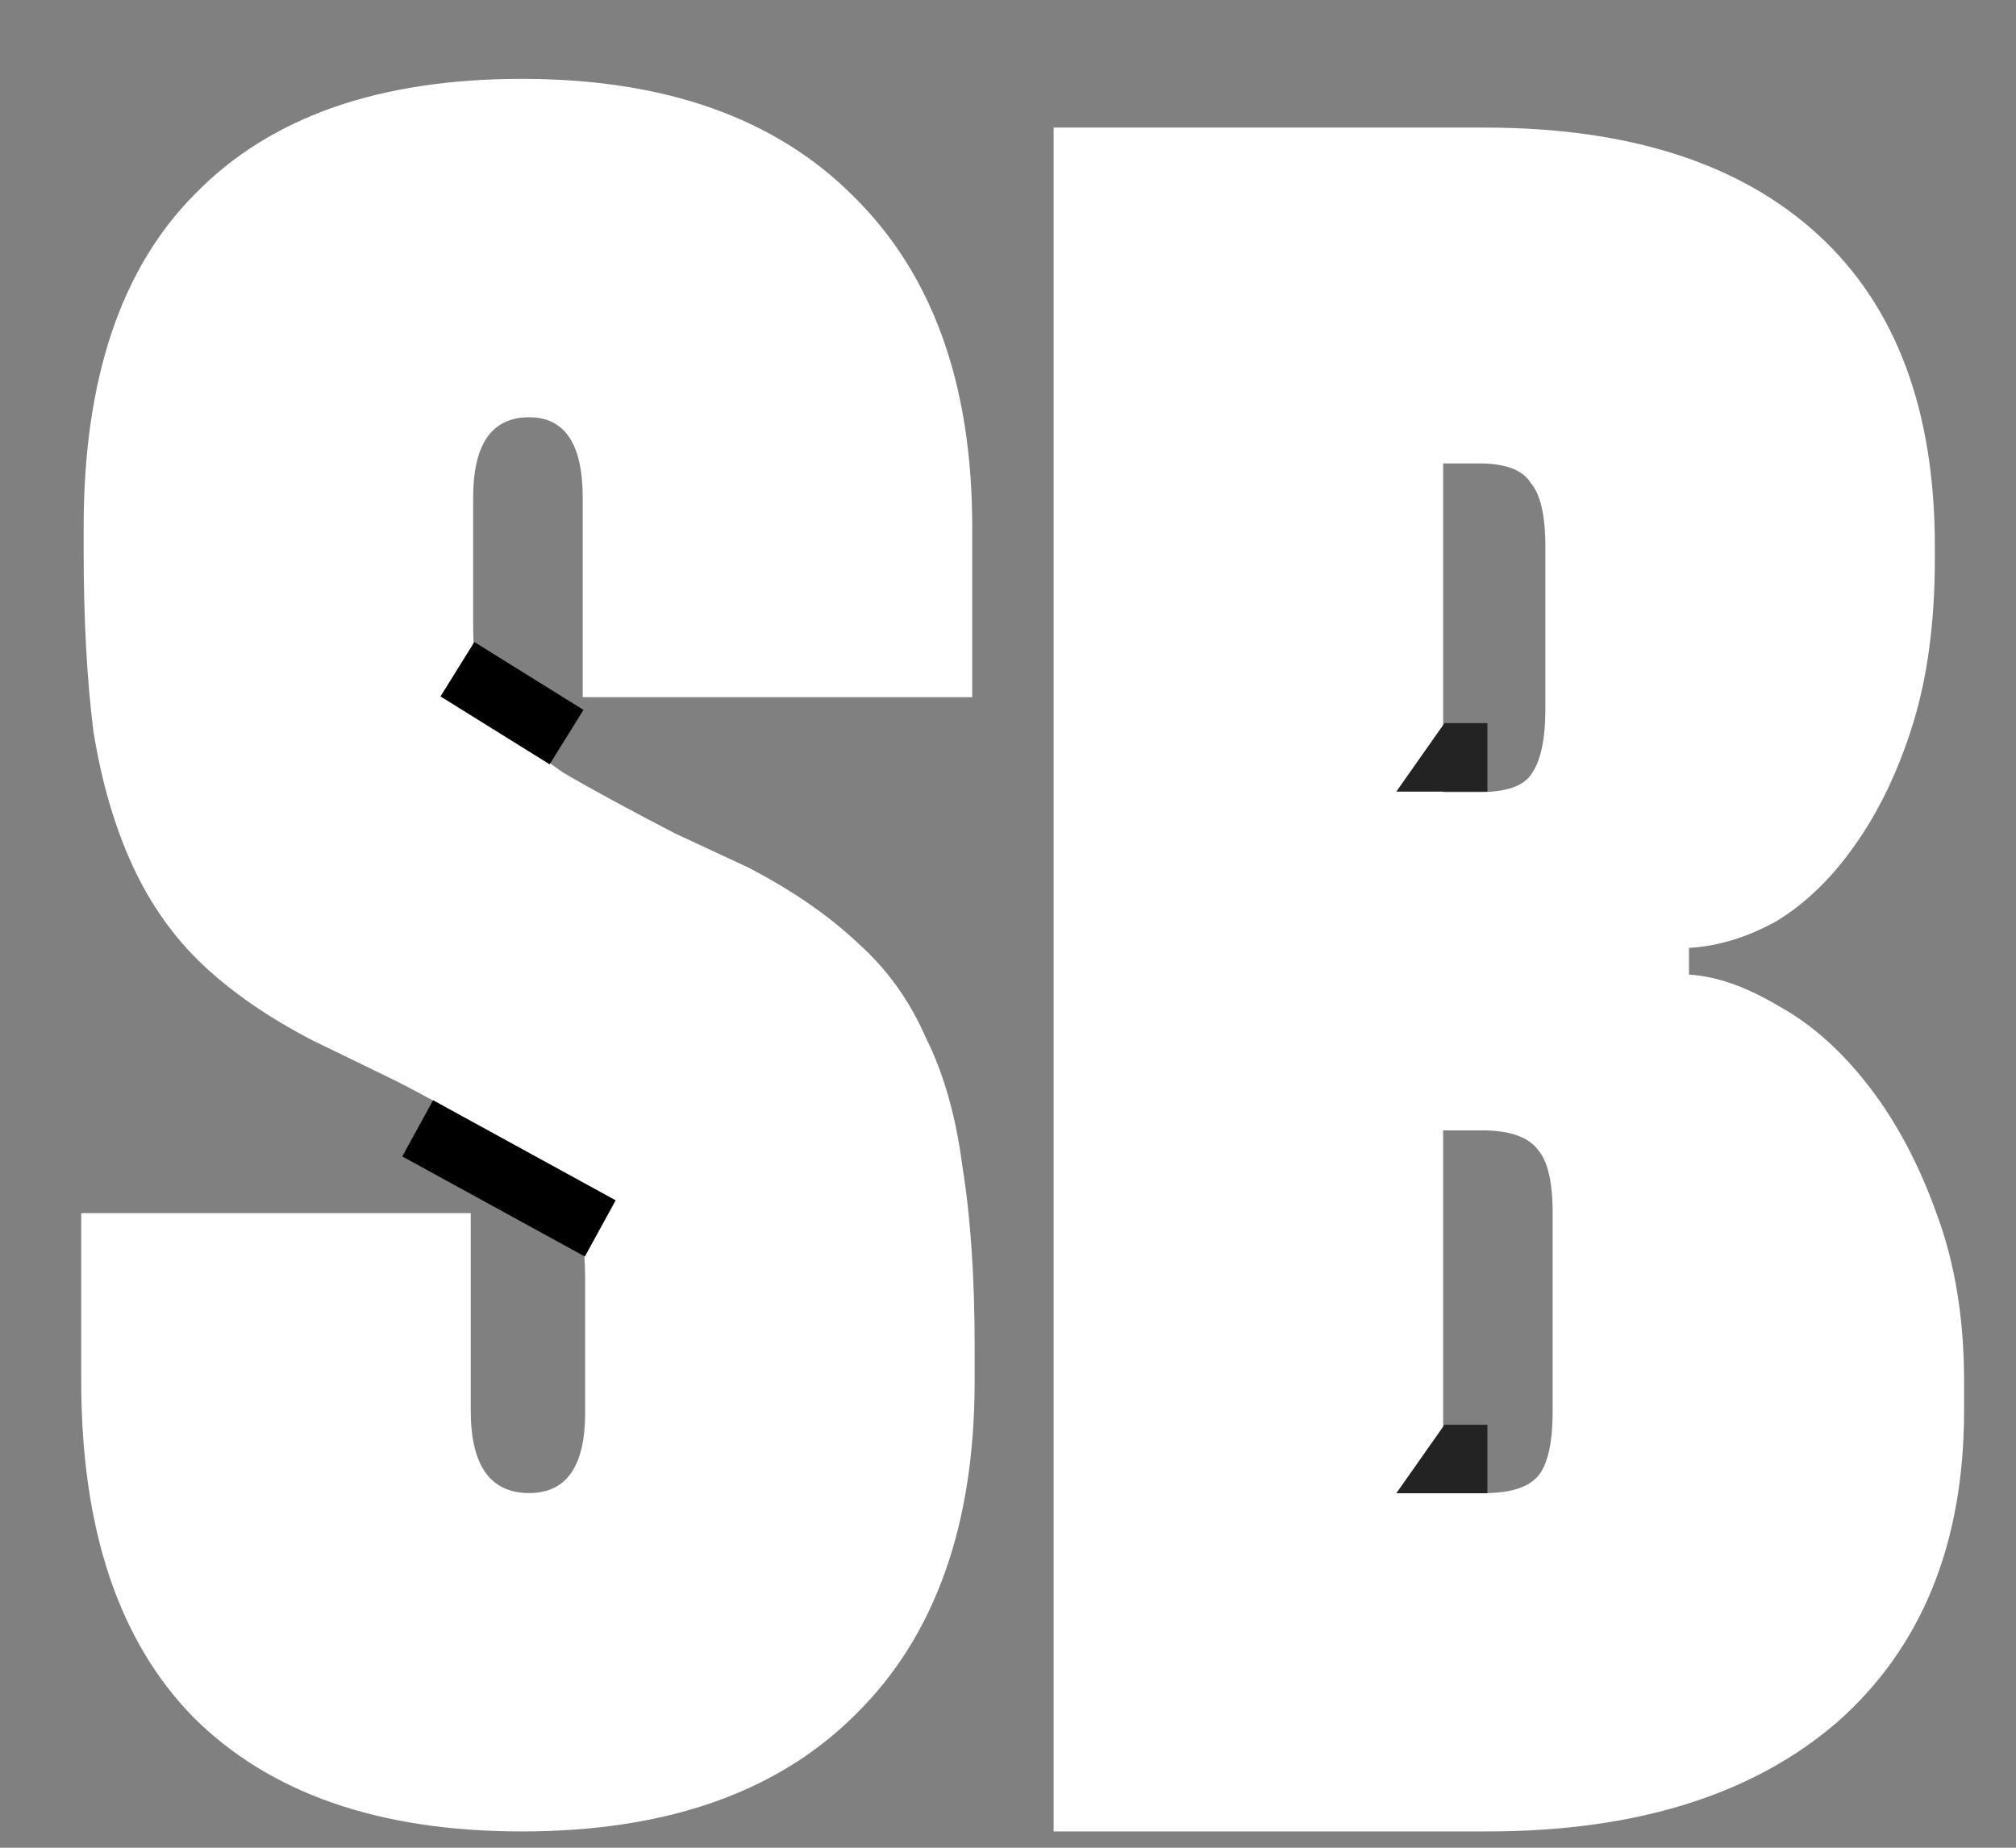 <?xml version="1.0" encoding="UTF-8"?> <svg xmlns="http://www.w3.org/2000/svg" width="24" height="22" viewBox="0 0 24 22" fill="none"><rect x="0" y="0" width="24" height="22" fill="#808080" stroke="none"/> <path d="M6.937 8.301V5.924C6.937 5.287 6.724 4.968 6.299 4.968C5.855 4.968 5.633 5.287 5.633 5.924V7.431C5.633 7.682 5.652 7.905 5.691 8.098C5.729 8.272 5.826 8.445 5.98 8.619C6.154 8.793 6.396 8.986 6.705 9.199C7.033 9.392 7.478 9.634 8.038 9.924L8.908 10.329C9.429 10.6 9.864 10.899 10.212 11.228C10.559 11.537 10.83 11.914 11.023 12.358C11.236 12.783 11.381 13.295 11.458 13.894C11.555 14.493 11.603 15.208 11.603 16.038V16.444C11.603 18.164 11.129 19.487 10.183 20.415C9.255 21.342 7.932 21.806 6.212 21.806C4.512 21.806 3.208 21.352 2.3 20.444C1.411 19.535 0.967 18.202 0.967 16.444V14.444H5.604V16.792C5.604 17.449 5.836 17.777 6.299 17.777C6.744 17.777 6.966 17.459 6.966 16.821V15.256C6.966 14.986 6.947 14.763 6.908 14.589C6.869 14.415 6.773 14.251 6.618 14.097C6.463 13.923 6.241 13.749 5.952 13.575C5.662 13.382 5.256 13.15 4.734 12.88L3.72 12.387C3.198 12.116 2.764 11.817 2.416 11.489C2.068 11.16 1.788 10.764 1.575 10.3C1.363 9.837 1.208 9.305 1.112 8.706C1.034 8.088 0.996 7.373 0.996 6.562V6.272C0.996 4.514 1.44 3.19 2.329 2.302C3.218 1.393 4.512 0.939 6.212 0.939C7.913 0.939 9.226 1.403 10.154 2.331C11.1 3.258 11.574 4.572 11.574 6.272V8.301H6.937Z" fill="white"></path> <path d="M17.673 1.519C19.392 1.519 20.716 1.944 21.643 2.794C22.57 3.644 23.034 4.881 23.034 6.504V6.649C23.034 7.402 22.947 8.059 22.773 8.619C22.599 9.18 22.367 9.663 22.078 10.068C21.807 10.455 21.498 10.754 21.15 10.967C20.802 11.16 20.455 11.266 20.107 11.286V11.604C20.435 11.624 20.793 11.749 21.179 11.981C21.566 12.194 21.923 12.512 22.252 12.938C22.58 13.363 22.851 13.874 23.063 14.473C23.276 15.053 23.382 15.71 23.382 16.444V16.792C23.382 18.376 22.88 19.613 21.875 20.502C20.87 21.371 19.479 21.806 17.702 21.806H12.543V1.519H17.673ZM17.18 9.431H17.615C17.924 9.431 18.127 9.363 18.223 9.228C18.339 9.073 18.397 8.813 18.397 8.445V6.504C18.397 6.137 18.339 5.885 18.223 5.75C18.127 5.596 17.924 5.518 17.615 5.518H17.18V9.431ZM17.18 17.777H17.673C17.982 17.777 18.194 17.71 18.31 17.574C18.426 17.439 18.484 17.178 18.484 16.792V14.444C18.484 14.077 18.426 13.826 18.31 13.691C18.194 13.536 17.972 13.459 17.644 13.459H17.18V17.777Z" fill="white"></path> <rect x="4.789" y="13.769" width="0.763" height="2.479" transform="rotate(-61.267 4.789 13.769)" fill="black"></rect> <rect x="5.244" y="8.292" width="0.763" height="1.53" transform="rotate(-58.114 5.244 8.292)" fill="black"></rect> <path d="M16.623 9.425L17.196 8.61L17.707 8.61L17.707 9.425L16.623 9.425Z" fill="#232323"></path> <path d="M16.623 17.779L17.196 16.964L17.707 16.964L17.707 17.779L16.623 17.779Z" fill="#232323"></path> </svg> 